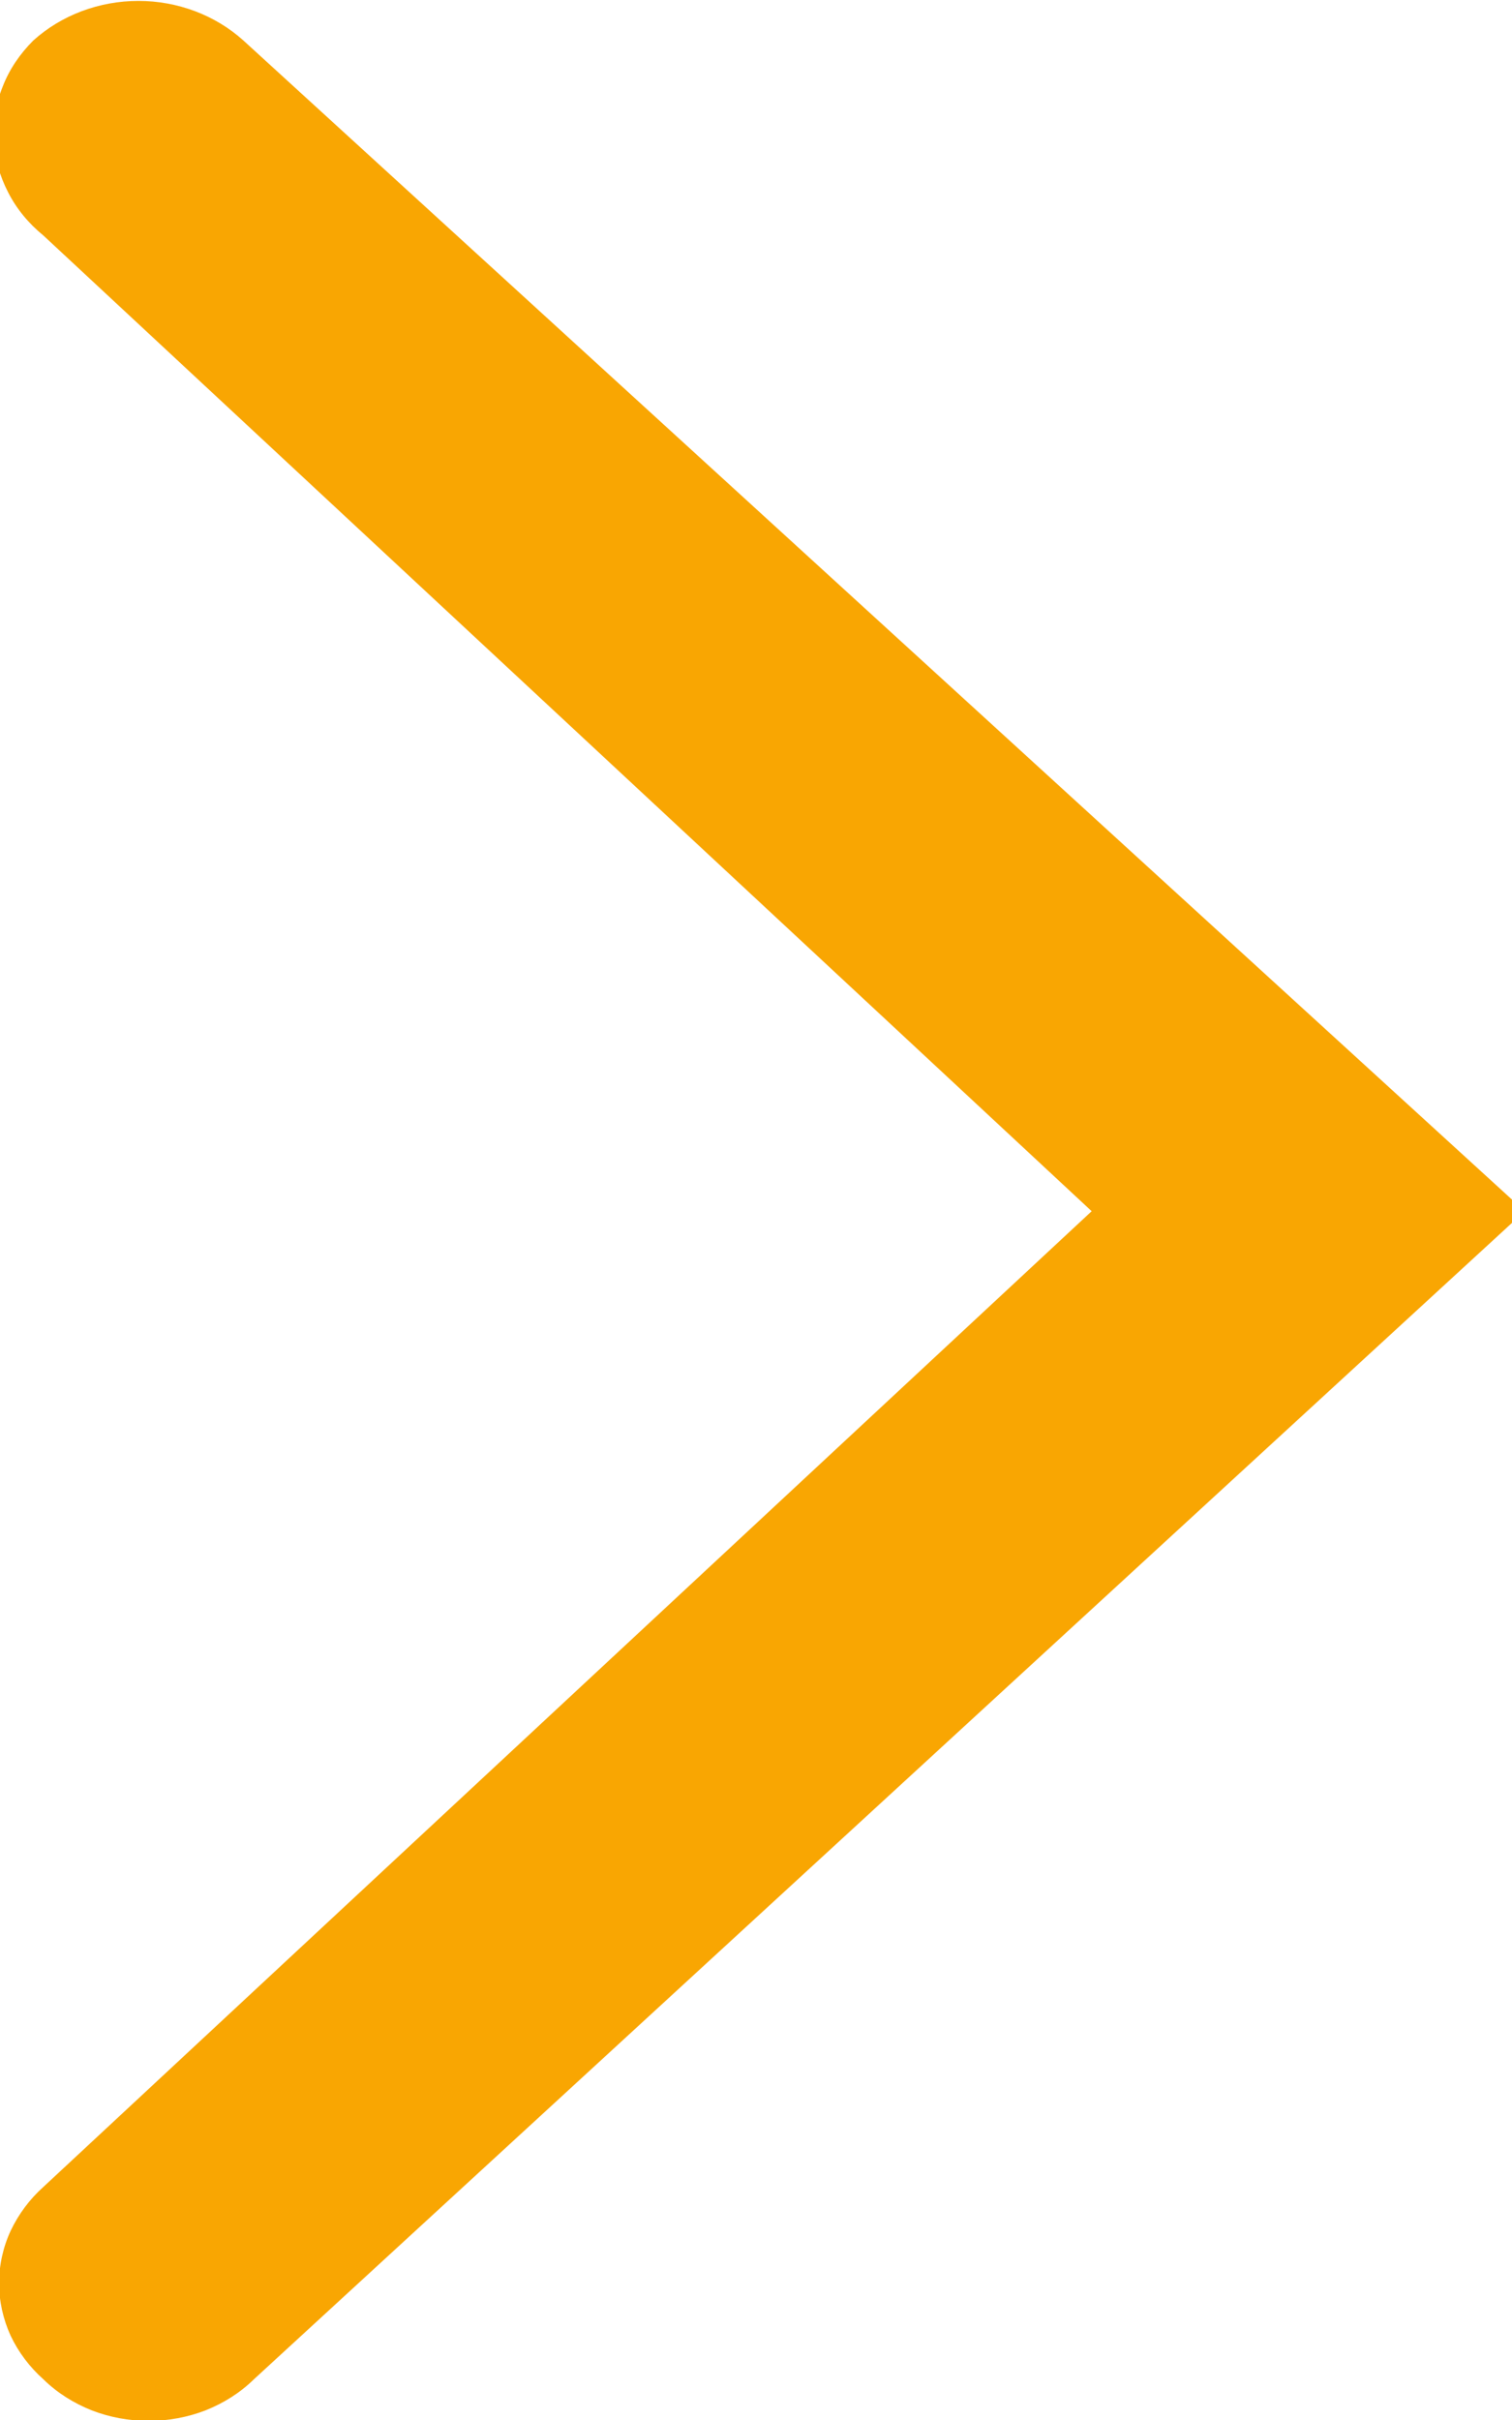 <svg width="5" height="8" viewBox="0 0 5 8" fill="none" xmlns="http://www.w3.org/2000/svg">
<g id="Frame" clip-path="url(#clip0_3941_1792)">
<path id="Arrow" d="M0.144 0.779L3.61 4.004L0.144 7.229C0.098 7.27 0.061 7.32 0.035 7.375C0.01 7.429 -0.003 7.488 -0.003 7.548C-0.003 7.607 0.01 7.666 0.035 7.721C0.061 7.776 0.098 7.825 0.144 7.866C0.189 7.91 0.243 7.944 0.303 7.968C0.362 7.991 0.427 8.003 0.491 8.003C0.556 8.003 0.621 7.991 0.68 7.968C0.74 7.944 0.794 7.91 0.839 7.866L5.042 4.004L0.805 0.134C0.712 0.05 0.587 0.003 0.458 0.003C0.328 0.003 0.203 0.05 0.11 0.134C0.066 0.178 0.031 0.229 0.009 0.286C-0.014 0.343 -0.024 0.403 -0.021 0.463C-0.018 0.523 -0.001 0.582 0.027 0.636C0.055 0.691 0.095 0.739 0.144 0.779Z" fill="#F9A602"/>
</g>
<defs>
<clipPath id="clip0_3941_1792">
<rect width="5" height="8" fill="white"/>
</clipPath>
</defs>
</svg>
